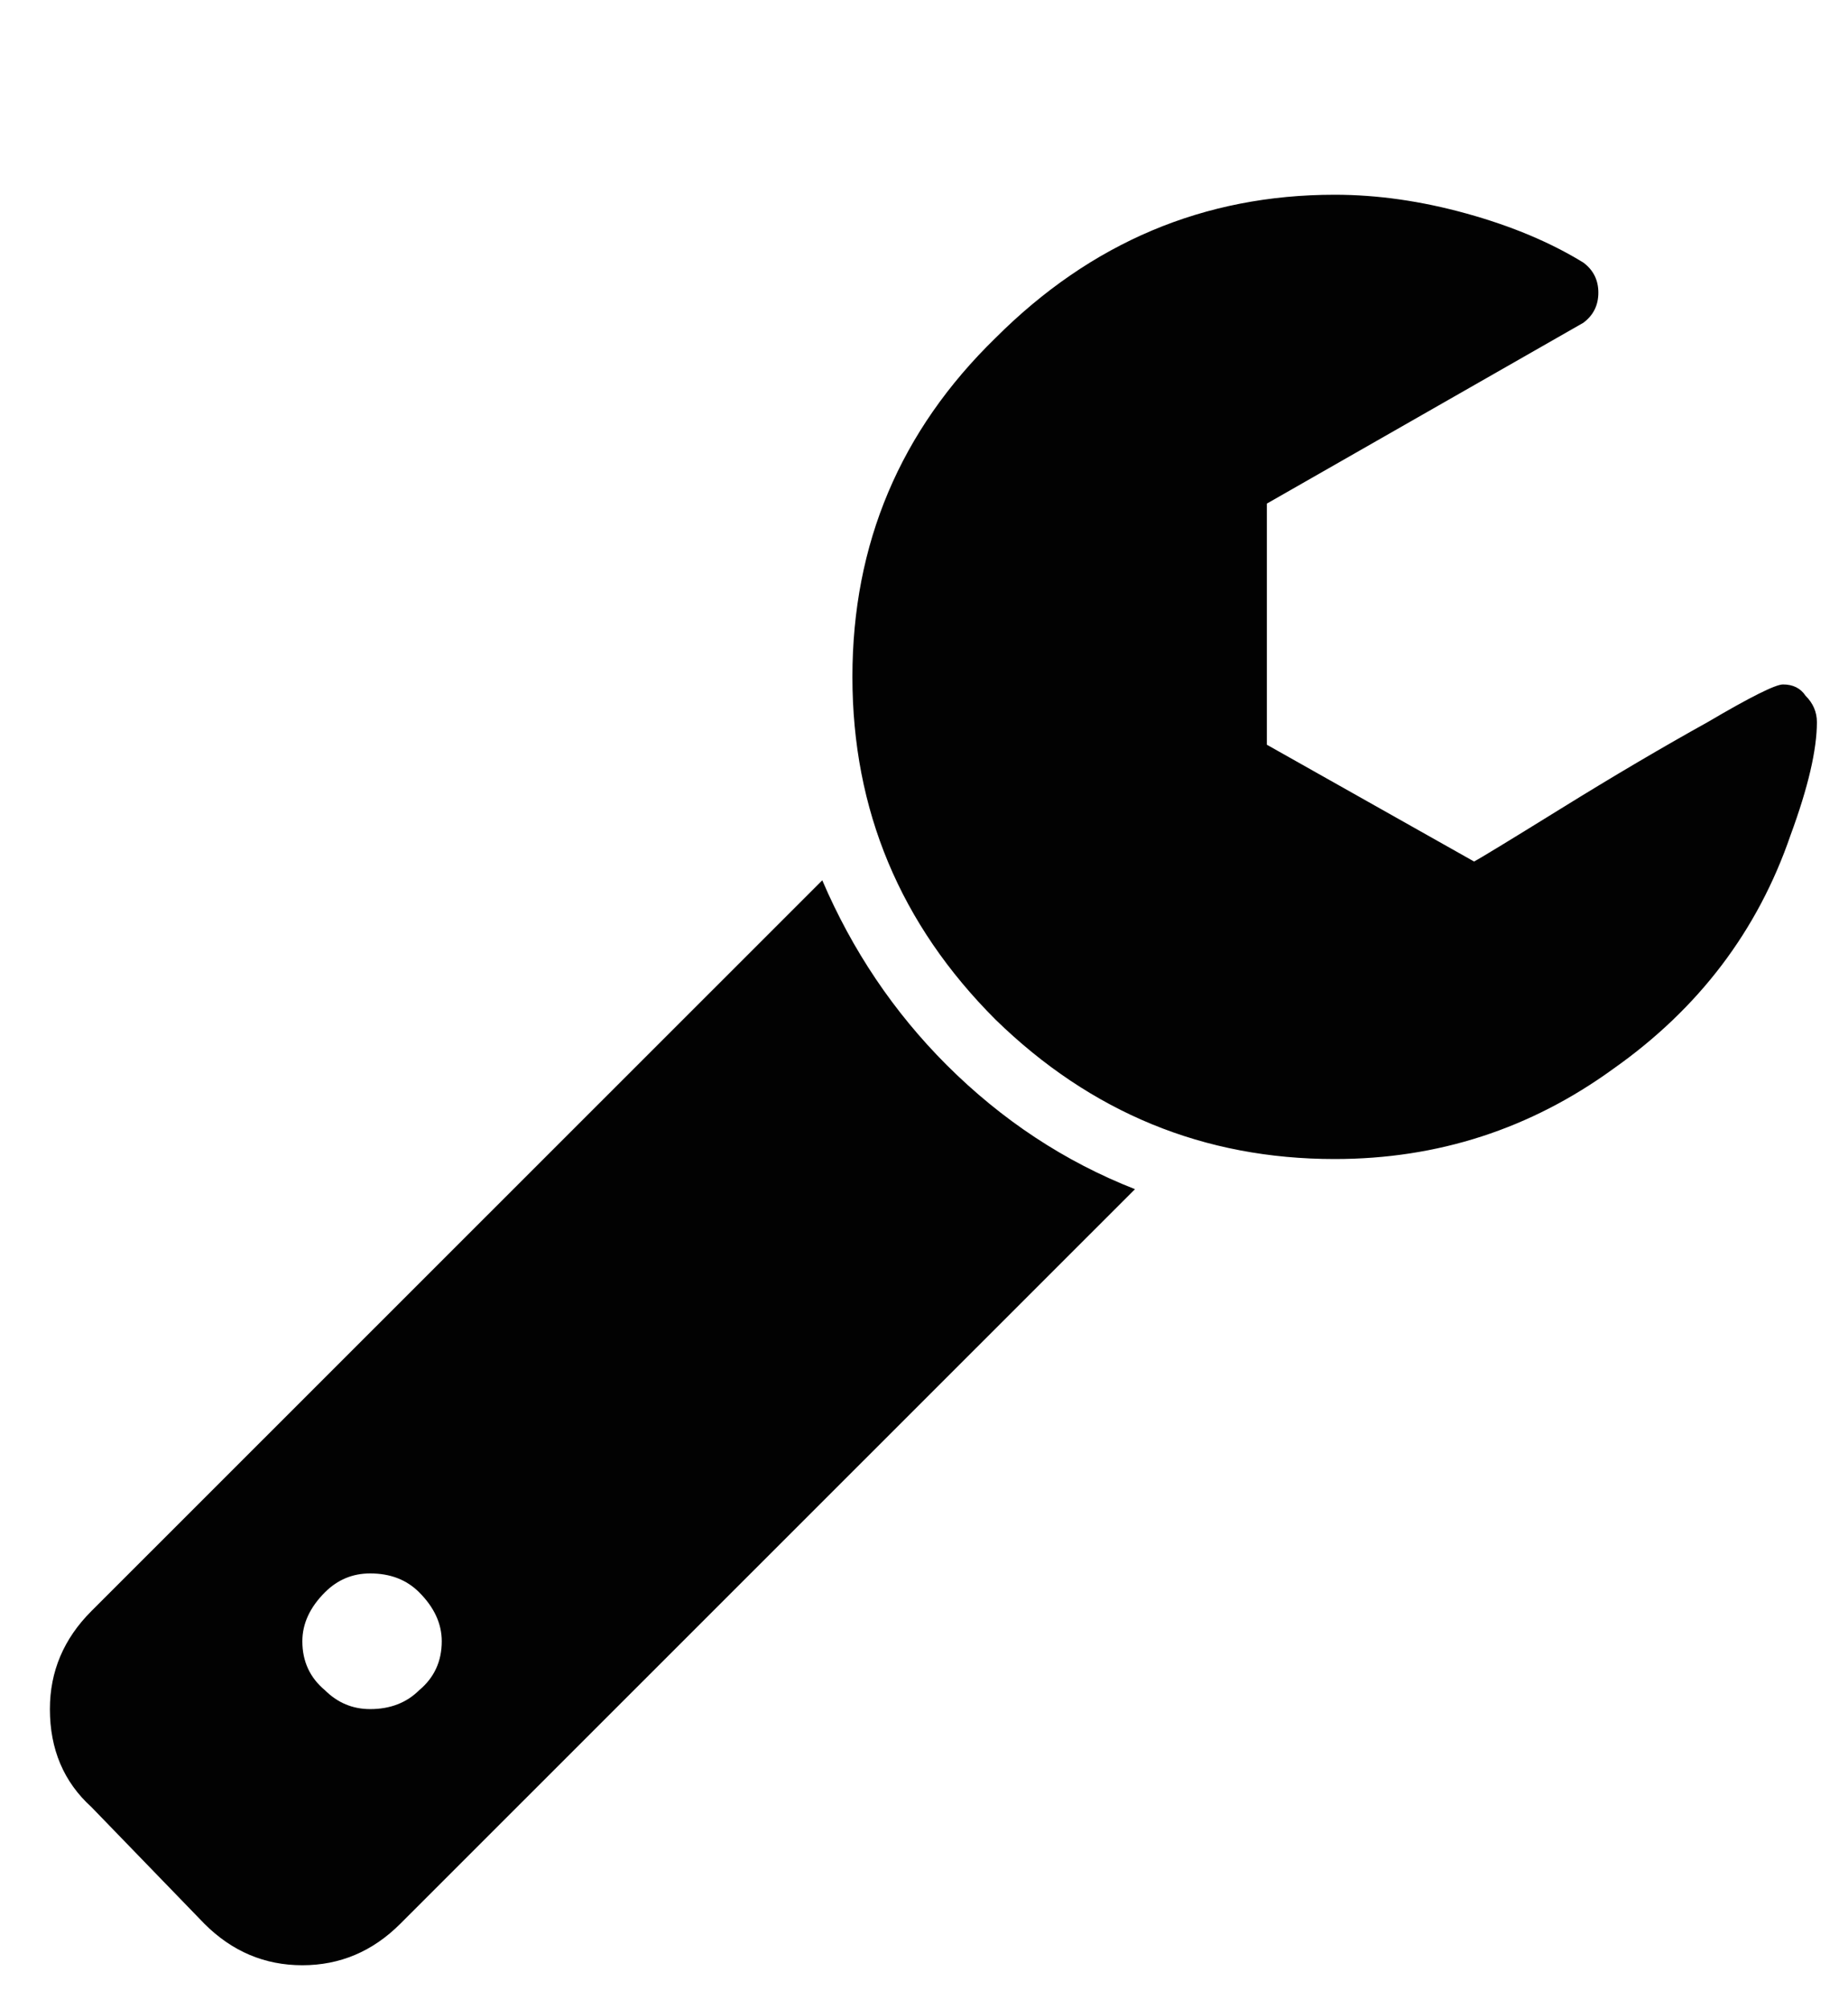 <svg width="23" height="25" viewBox="0 0 23 25" fill="none" xmlns="http://www.w3.org/2000/svg">
<g clip-path="url(#clip0_4088_94)">
<path d="M5.498 20.421C5.498 20.202 5.404 19.999 5.217 19.812C5.06 19.655 4.857 19.577 4.607 19.577C4.388 19.577 4.201 19.655 4.044 19.812C3.857 19.999 3.763 20.202 3.763 20.421C3.763 20.671 3.857 20.874 4.044 21.03C4.201 21.186 4.388 21.265 4.607 21.265C4.857 21.265 5.06 21.186 5.217 21.03C5.404 20.874 5.498 20.671 5.498 20.421ZM14.126 14.796L4.982 23.936C4.638 24.28 4.232 24.452 3.763 24.452C3.294 24.452 2.888 24.28 2.544 23.936L1.137 22.483C0.793 22.171 0.621 21.765 0.621 21.265C0.621 20.796 0.793 20.39 1.137 20.046L10.234 10.953C10.609 11.828 11.125 12.594 11.781 13.25C12.469 13.937 13.251 14.453 14.126 14.796ZM22.613 8.985C22.613 9.328 22.504 9.797 22.285 10.391C21.878 11.578 21.144 12.547 20.081 13.297C19.049 14.047 17.893 14.421 16.611 14.421C14.985 14.421 13.579 13.844 12.391 12.687C11.203 11.5 10.609 10.078 10.609 8.422C10.609 6.766 11.203 5.36 12.391 4.204C13.579 3.017 14.985 2.423 16.611 2.423C17.142 2.423 17.689 2.501 18.252 2.657C18.815 2.813 19.299 3.017 19.706 3.267C19.831 3.36 19.893 3.485 19.893 3.641C19.893 3.798 19.831 3.923 19.706 4.016L15.767 6.266V9.266L18.346 10.719C18.408 10.688 18.768 10.469 19.424 10.063C20.081 9.656 20.691 9.297 21.253 8.985C21.785 8.672 22.097 8.516 22.191 8.516C22.316 8.516 22.41 8.563 22.472 8.657C22.566 8.75 22.613 8.86 22.613 8.985Z" fill="#020202"/>
</g>
<defs>
<clipPath id="clip0_4088_94">
<rect width="22.32" height="25" fill="white" transform="matrix(1 0 0 -1 0.34 25)"/>
</clipPath>
</defs>
</svg>
